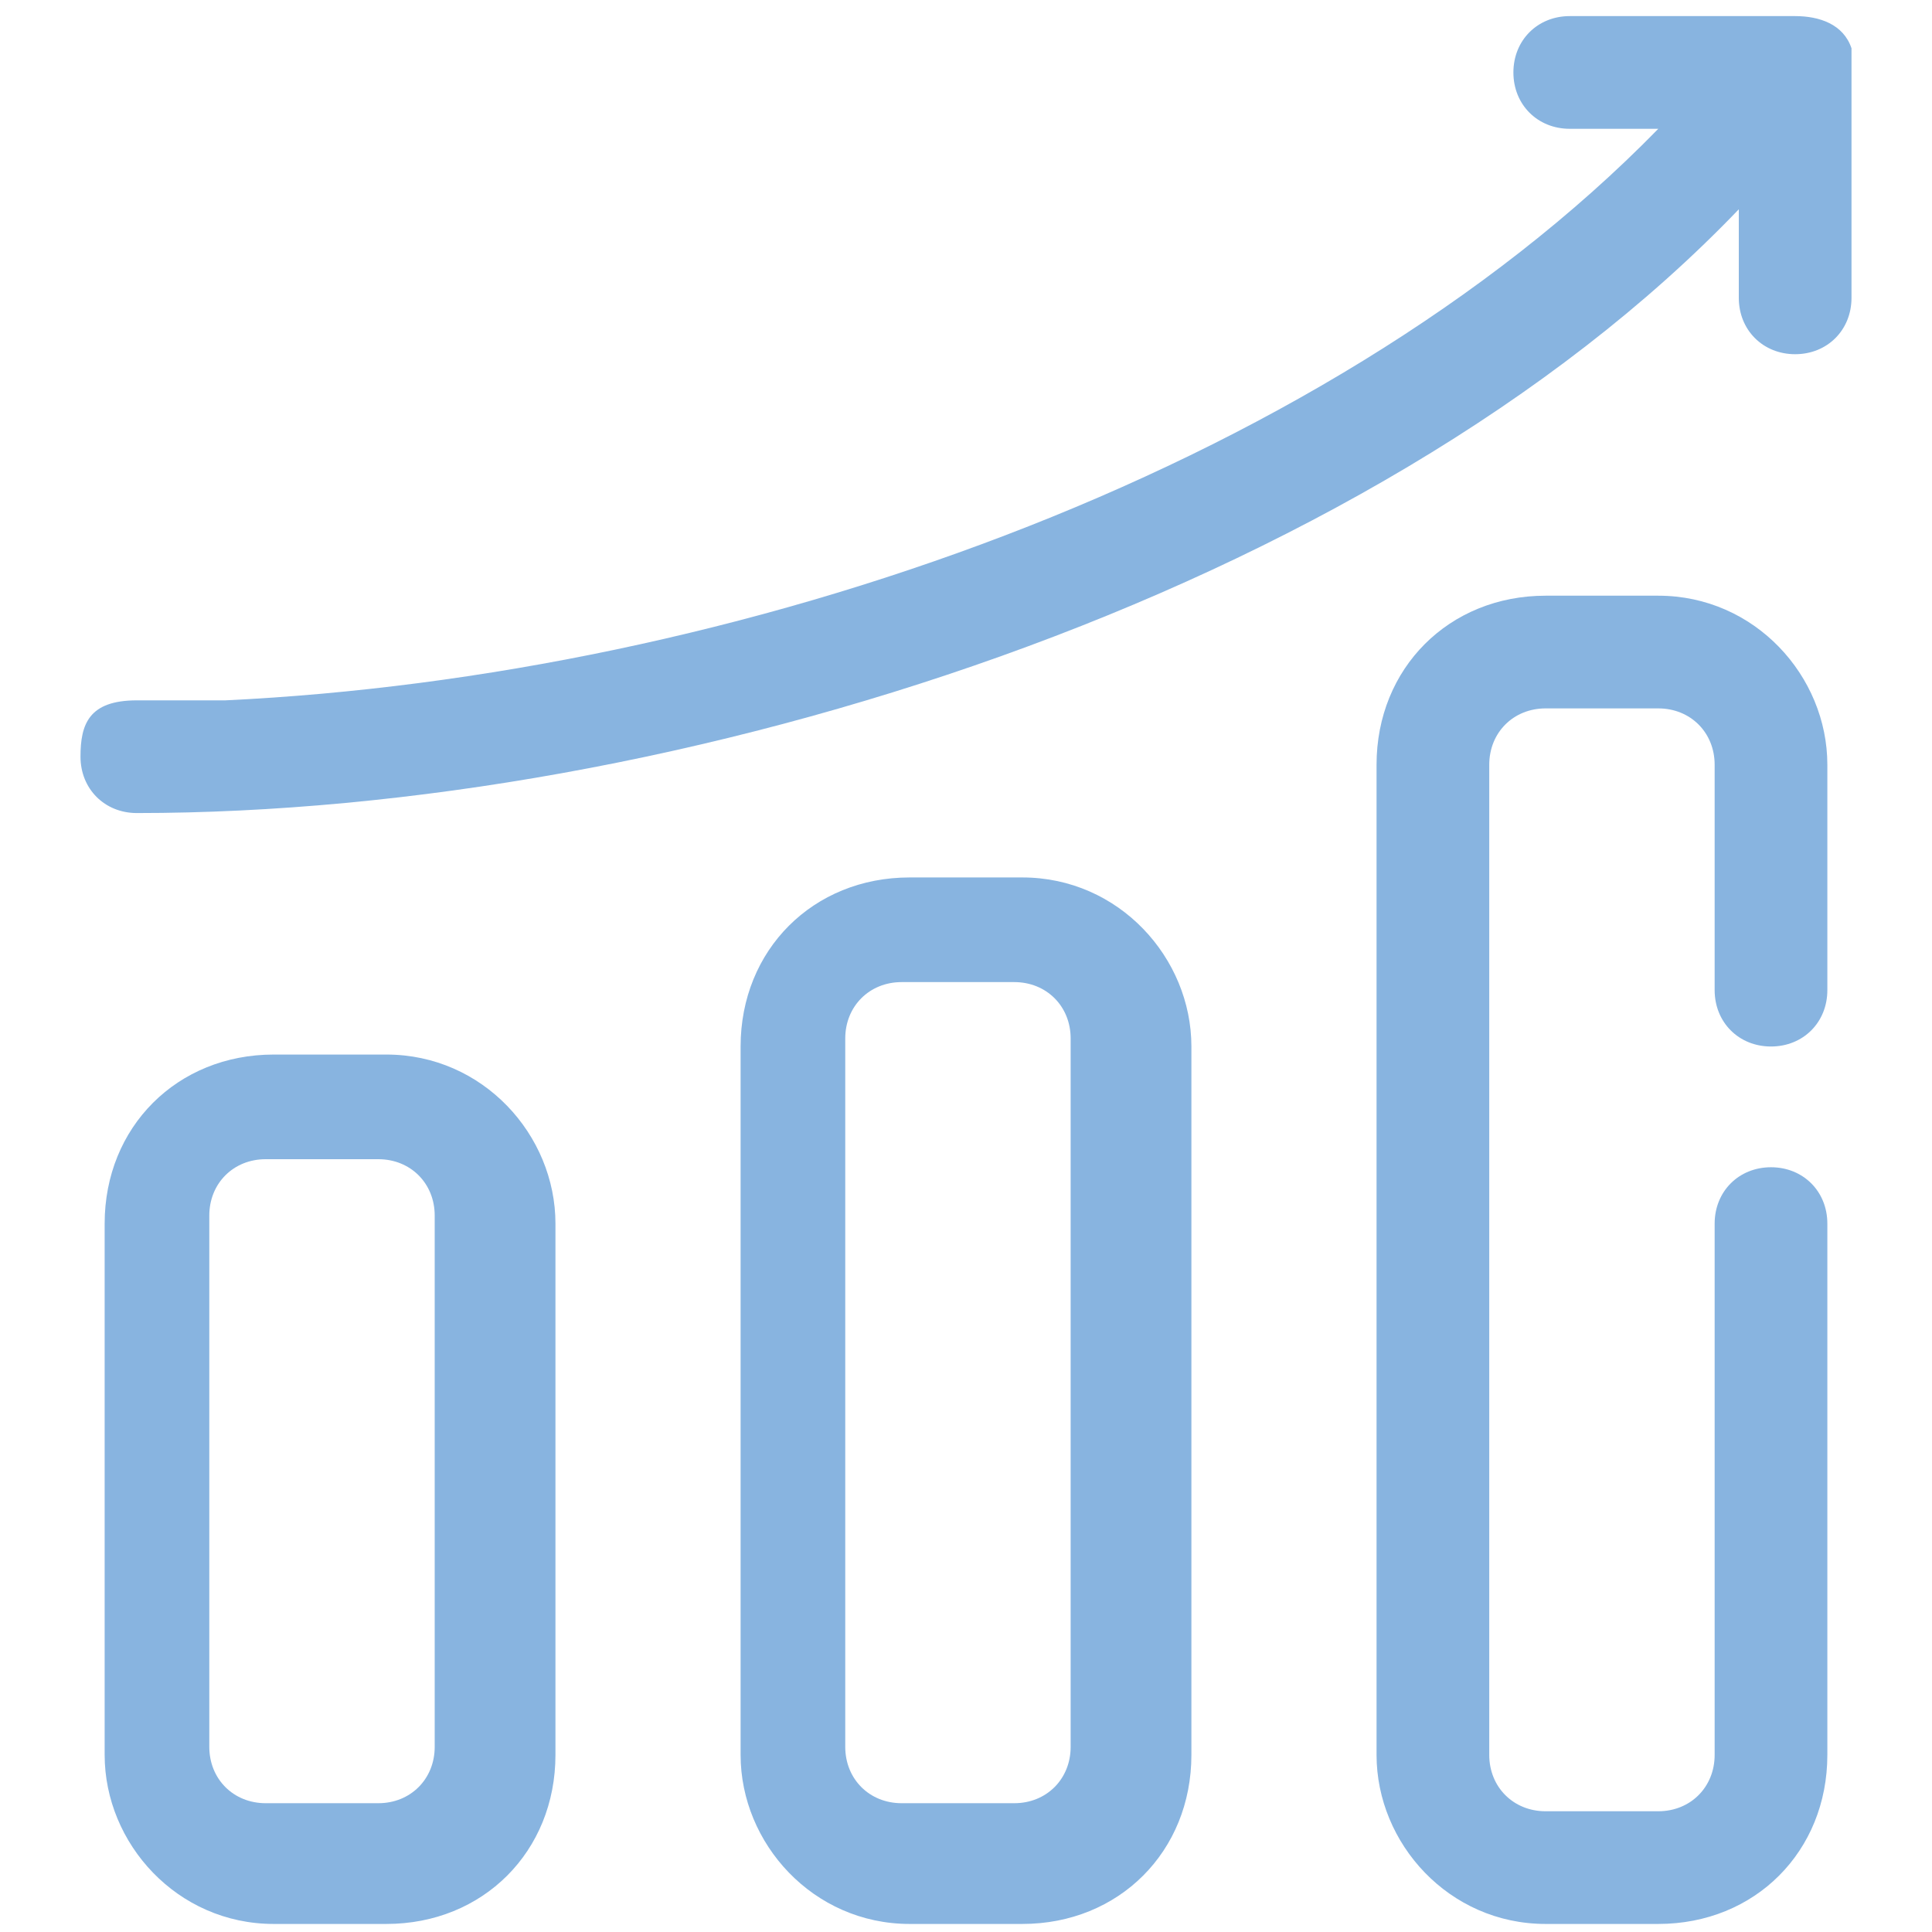 <?xml version="1.0" encoding="UTF-8"?>
<svg id="Layer_1" xmlns="http://www.w3.org/2000/svg" version="1.1" viewBox="0 0 24 24">
  <!-- Generator: Adobe Illustrator 29.7.1, SVG Export Plug-In . SVG Version: 2.1.1 Build 8)  -->
  <defs>
    <style>
      .st0 {
        fill: #88b4e0;
      }
    </style>
  </defs>
  <g id="Layer_11">
    <path class="st0" d="M4.8,23.9h-1.4c-1.2,0-2.1-1-2.1-2.1h0v-6.6c0-1.2.9-2.1,2.1-2.1h1.4c1.2,0,2.1,1,2.1,2.1v6.6c0,1.2-.9,2.1-2.1,2.1h0ZM3.3,14.4c-.4,0-.7.3-.7.7v6.6c0,.4.3.7.7.7h1.4c.4,0,.7-.3.7-.7v-6.6c0-.4-.3-.7-.7-.7,0,0-1.4,0-1.4,0Z"/>
    <path class="st0" d="M12.7,23.9h-1.4c-1.2,0-2.1-1-2.1-2.1h0v-8.8c0-1.2.9-2.1,2.1-2.1h1.4c1.2,0,2.1,1,2.1,2.1v8.8c0,1.2-.9,2.1-2.1,2.1h0ZM11.2,12.2c-.4,0-.7.3-.7.7v8.8c0,.4.3.7.7.7h1.4c.4,0,.7-.3.7-.7v-8.8c0-.4-.3-.7-.7-.7,0,0-1.4,0-1.4,0Z"/>
    <path class="st0" d="M20.6,23.9h-1.4c-1.2,0-2.1-1-2.1-2.1h0v-12.3c0-1.2.9-2.1,2.1-2.1h1.4c1.2,0,2.1,1,2.1,2.1v2.8c0,.4-.3.7-.7.7s-.7-.3-.7-.7v-2.8c0-.4-.3-.7-.7-.7h-1.4c-.4,0-.7.3-.7.7v12.3c0,.4.3.7.7.7h1.4c.4,0,.7-.3.7-.7v-6.6c0-.4.3-.7.7-.7s.7.3.7.7v6.6c0,1.2-.9,2.1-2.1,2.1h0Z"/>
  </g>
  <g id="Layer_2">
    <path class="st0" d="M23,.6c-.1-.3-.4-.4-.7-.4h-2.8c-.4,0-.7.3-.7.7s.3.7.7.7h1.1c-4.2,4.3-11.5,6.8-17.8,7.1h-1.1c-.6,0-.7.3-.7.7s.3.7.7.7c6.7,0,15.3-2.7,19.9-7.5v1.1c0,.4.3.7.7.7s.7-.3.7-.7c0-3.1,0-2.9,0-3.1Z"/>
  </g>
</svg>